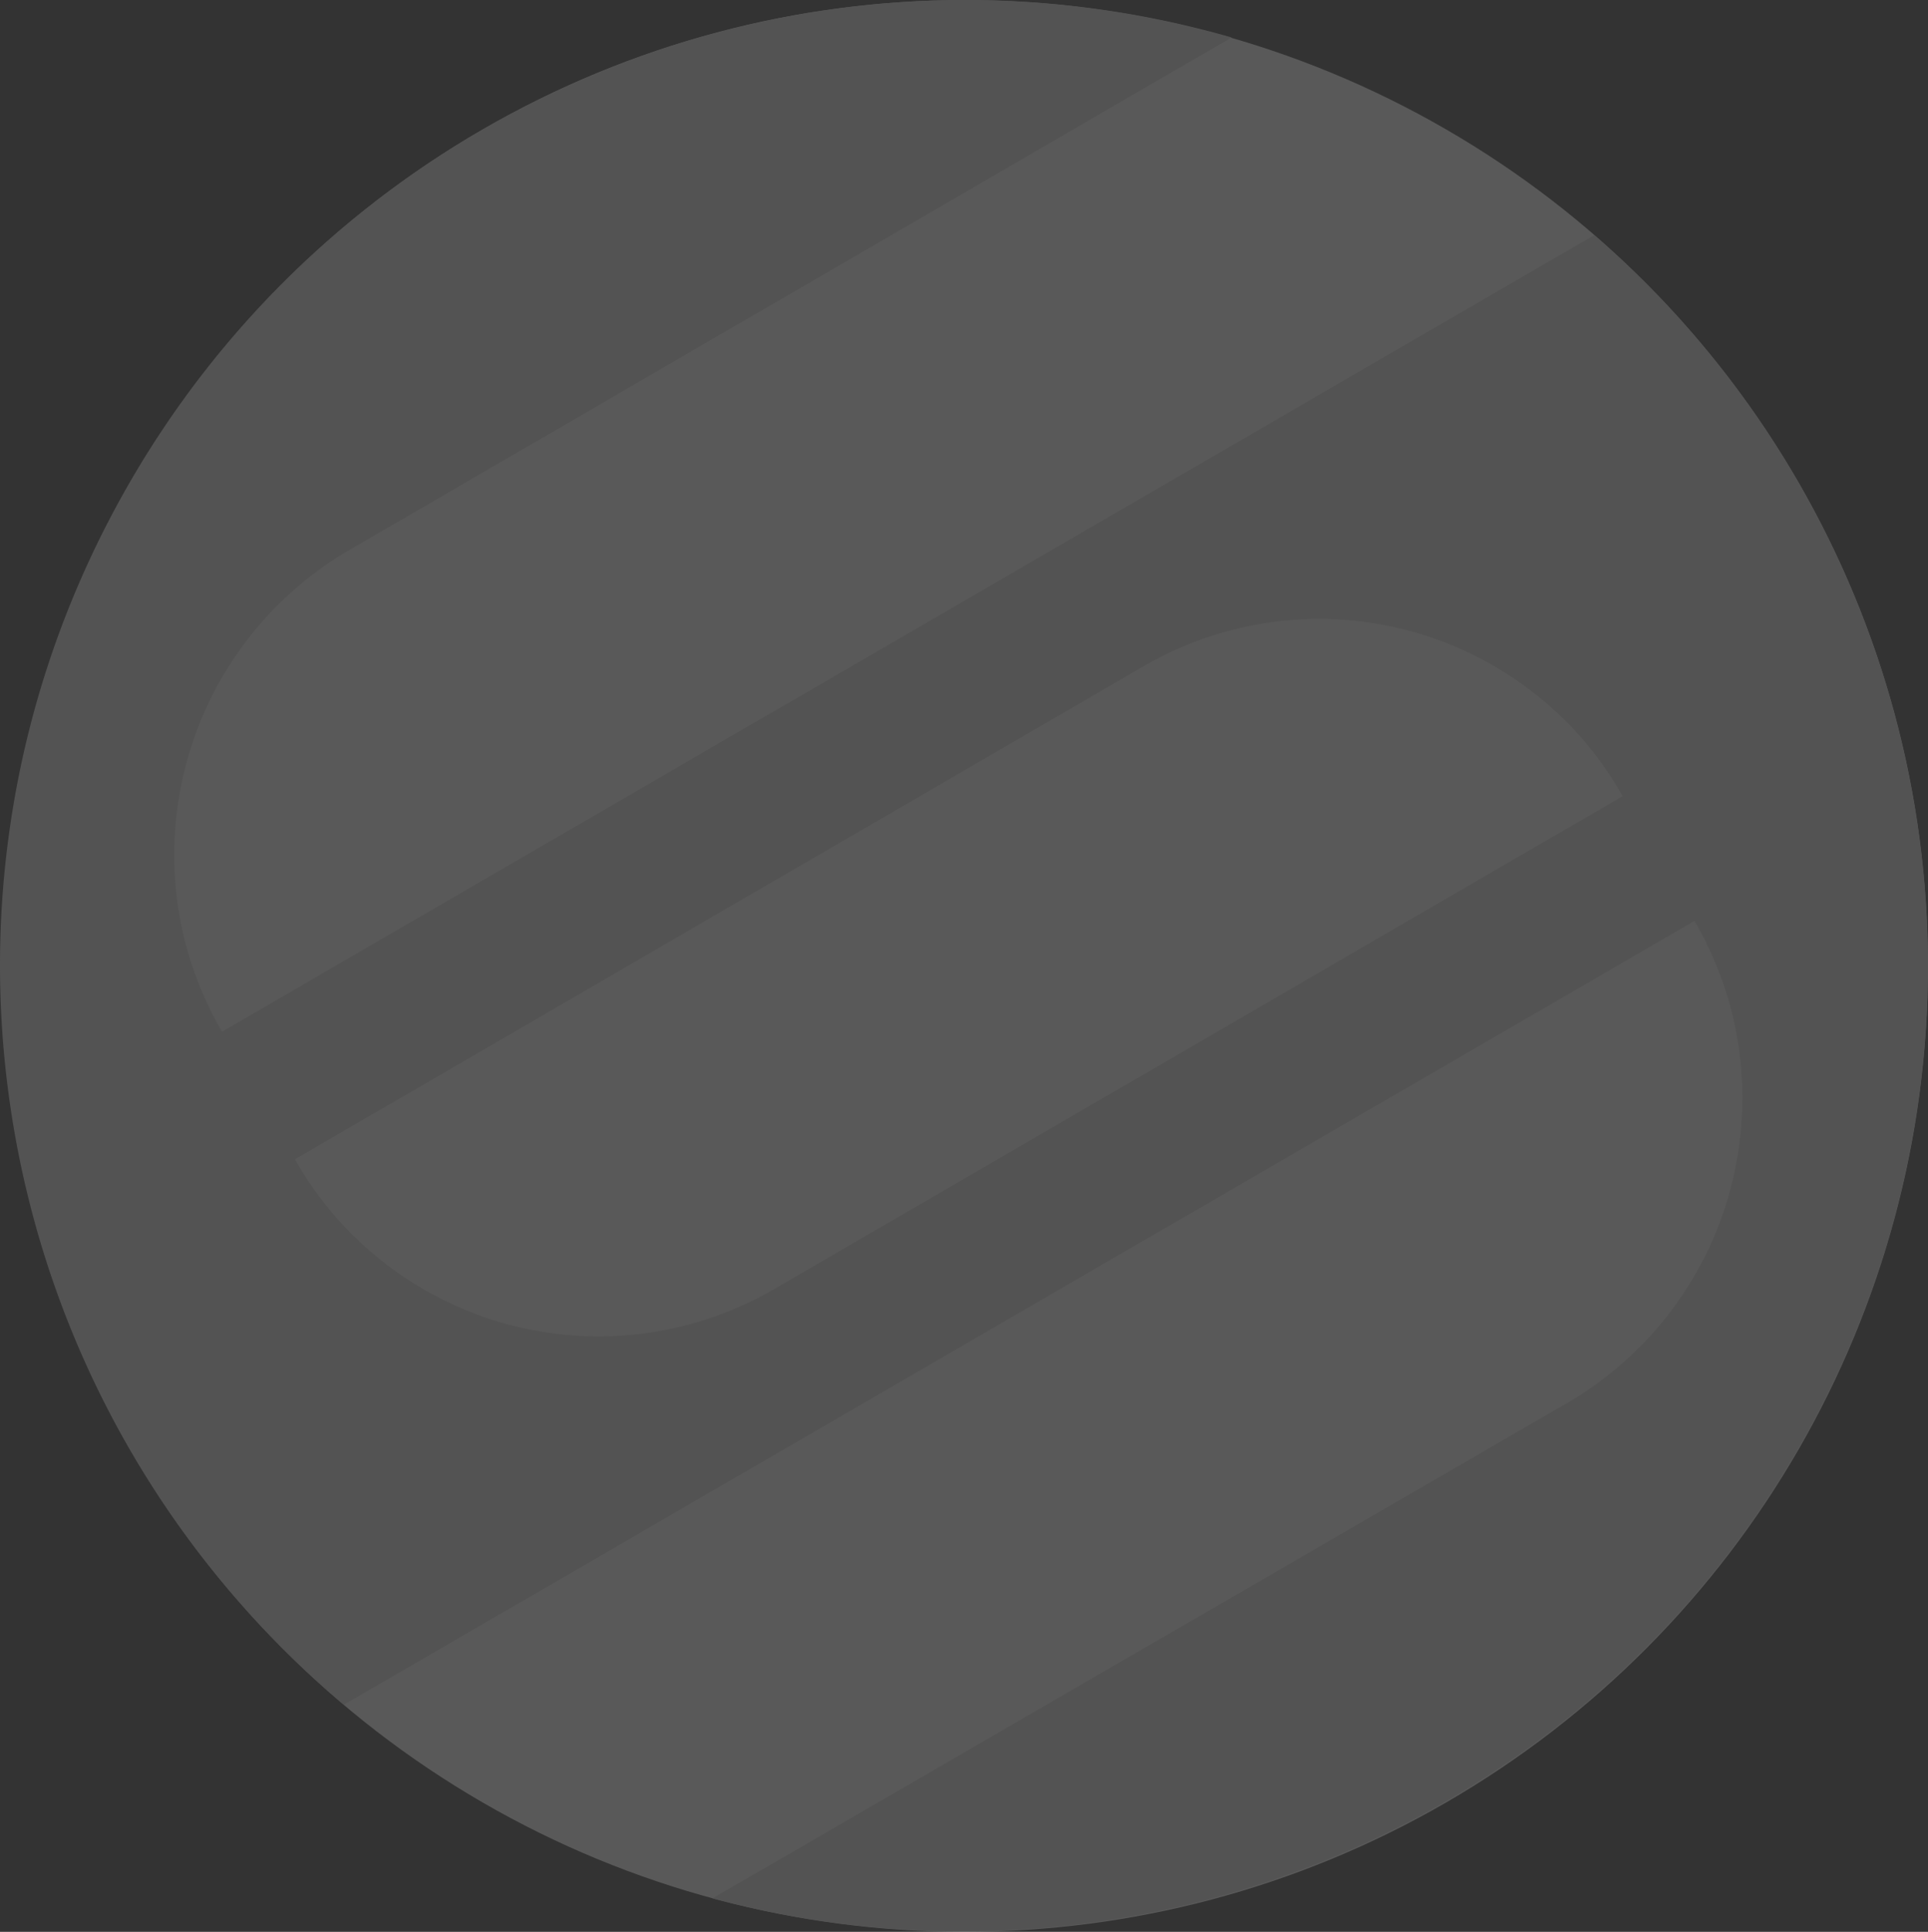 <?xml version="1.0" encoding="UTF-8"?> <svg xmlns="http://www.w3.org/2000/svg" width="1125.333" height="1127.503" viewBox="0 0 1125.333 1127.503"><rect x="0" y="0" width="1125.333" height="1127.503" fill="#333333" stroke="none"/><g id="Layer_2" data-name="Layer 2" transform="translate(0.043 0.002)" opacity="0.19"><g id="Logo" transform="translate(-0.043 -0.002)"><g id="Icon"><g id="Ellipse" transform="translate(0.473 0.023)"><ellipse id="Ellipse_1" data-name="Ellipse 1" cx="562.43" cy="563.74" rx="562.43" ry="563.74" transform="translate(0 0)" fill="#fff"></ellipse></g><g id="Shape_S" data-name="Shape S"><path id="Path_1" data-name="Path 1" d="M930.393,137.3,129.524,602.173c-56.87-97.92-23.955-223.386,73.659-280.779L718.8,21.846C463.148-51.371,191.1,64.063,66.117,298.791s-68.9,524.88,134.556,696.123L988.993,537.462c57.018,97.968,24.086,223.6-73.659,281L415.868,1107.967c253.708,67.885,520.678-48.455,643.68-280.5s69.435-518.3-129.156-690.163Zm-479.6,615.683A203.736,203.736,0,0,1,172.083,676.6l496.3-288.308a203.518,203.518,0,0,1,278.705,76.388Z" transform="translate(0.043 0.002)" fill="#ddd" fill-rule="evenodd"></path></g></g></g></g></svg> 